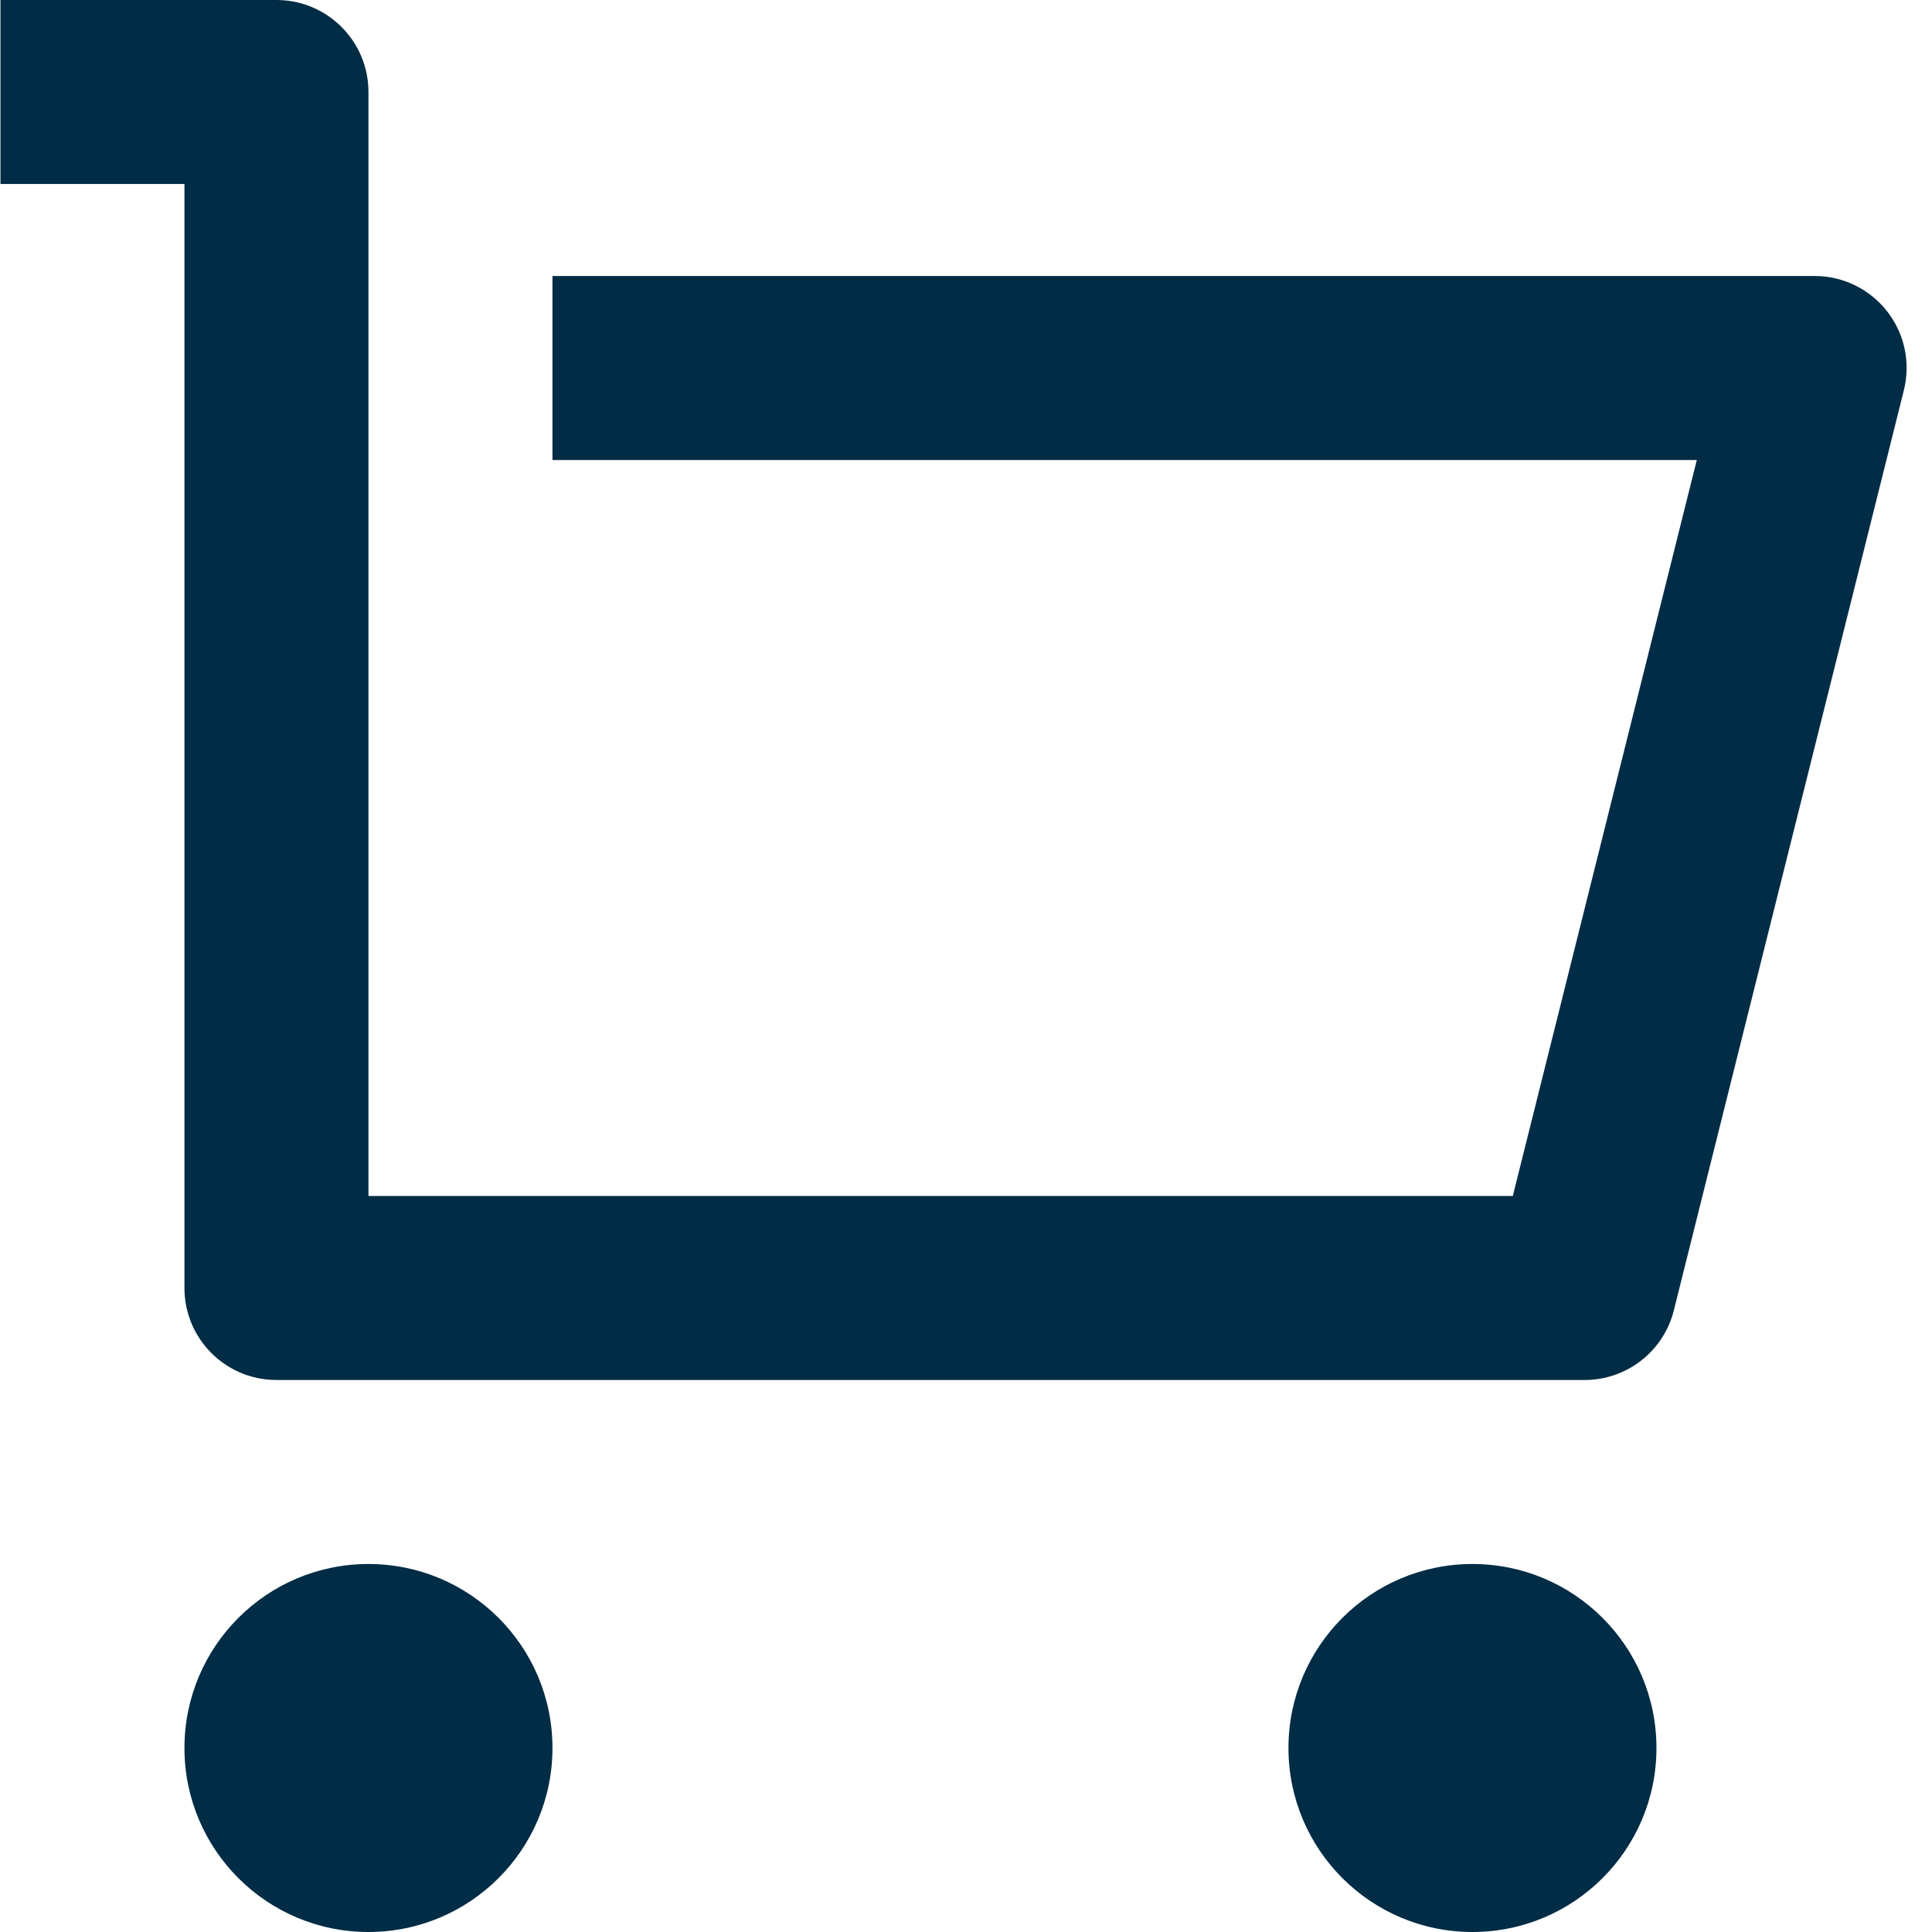 <?xml version="1.0" encoding="UTF-8"?>
<svg xmlns="http://www.w3.org/2000/svg" width="42" height="42" viewBox="0 0 42 42" fill="none">
  <path d="M4.01 28V4H0.01V0H6.01C7.114 0 8.01 0.895 8.01 2V26H32.887L36.887 10H12.01V6H39.448C40.553 6 41.448 6.895 41.448 8C41.448 8.164 41.428 8.326 41.388 8.485L36.388 28.485C36.166 29.375 35.366 30 34.448 30H6.01C4.905 30 4.01 29.105 4.01 28ZM8.01 42C5.801 42 4.01 40.209 4.01 38C4.01 35.791 5.801 34 8.01 34C10.219 34 12.01 35.791 12.01 38C12.01 40.209 10.219 42 8.01 42ZM32.01 42C29.801 42 28.01 40.209 28.01 38C28.01 35.791 29.801 34 32.01 34C34.219 34 36.01 35.791 36.01 38C36.01 40.209 34.219 42 32.01 42Z" fill="#002C45"></path>
</svg>
